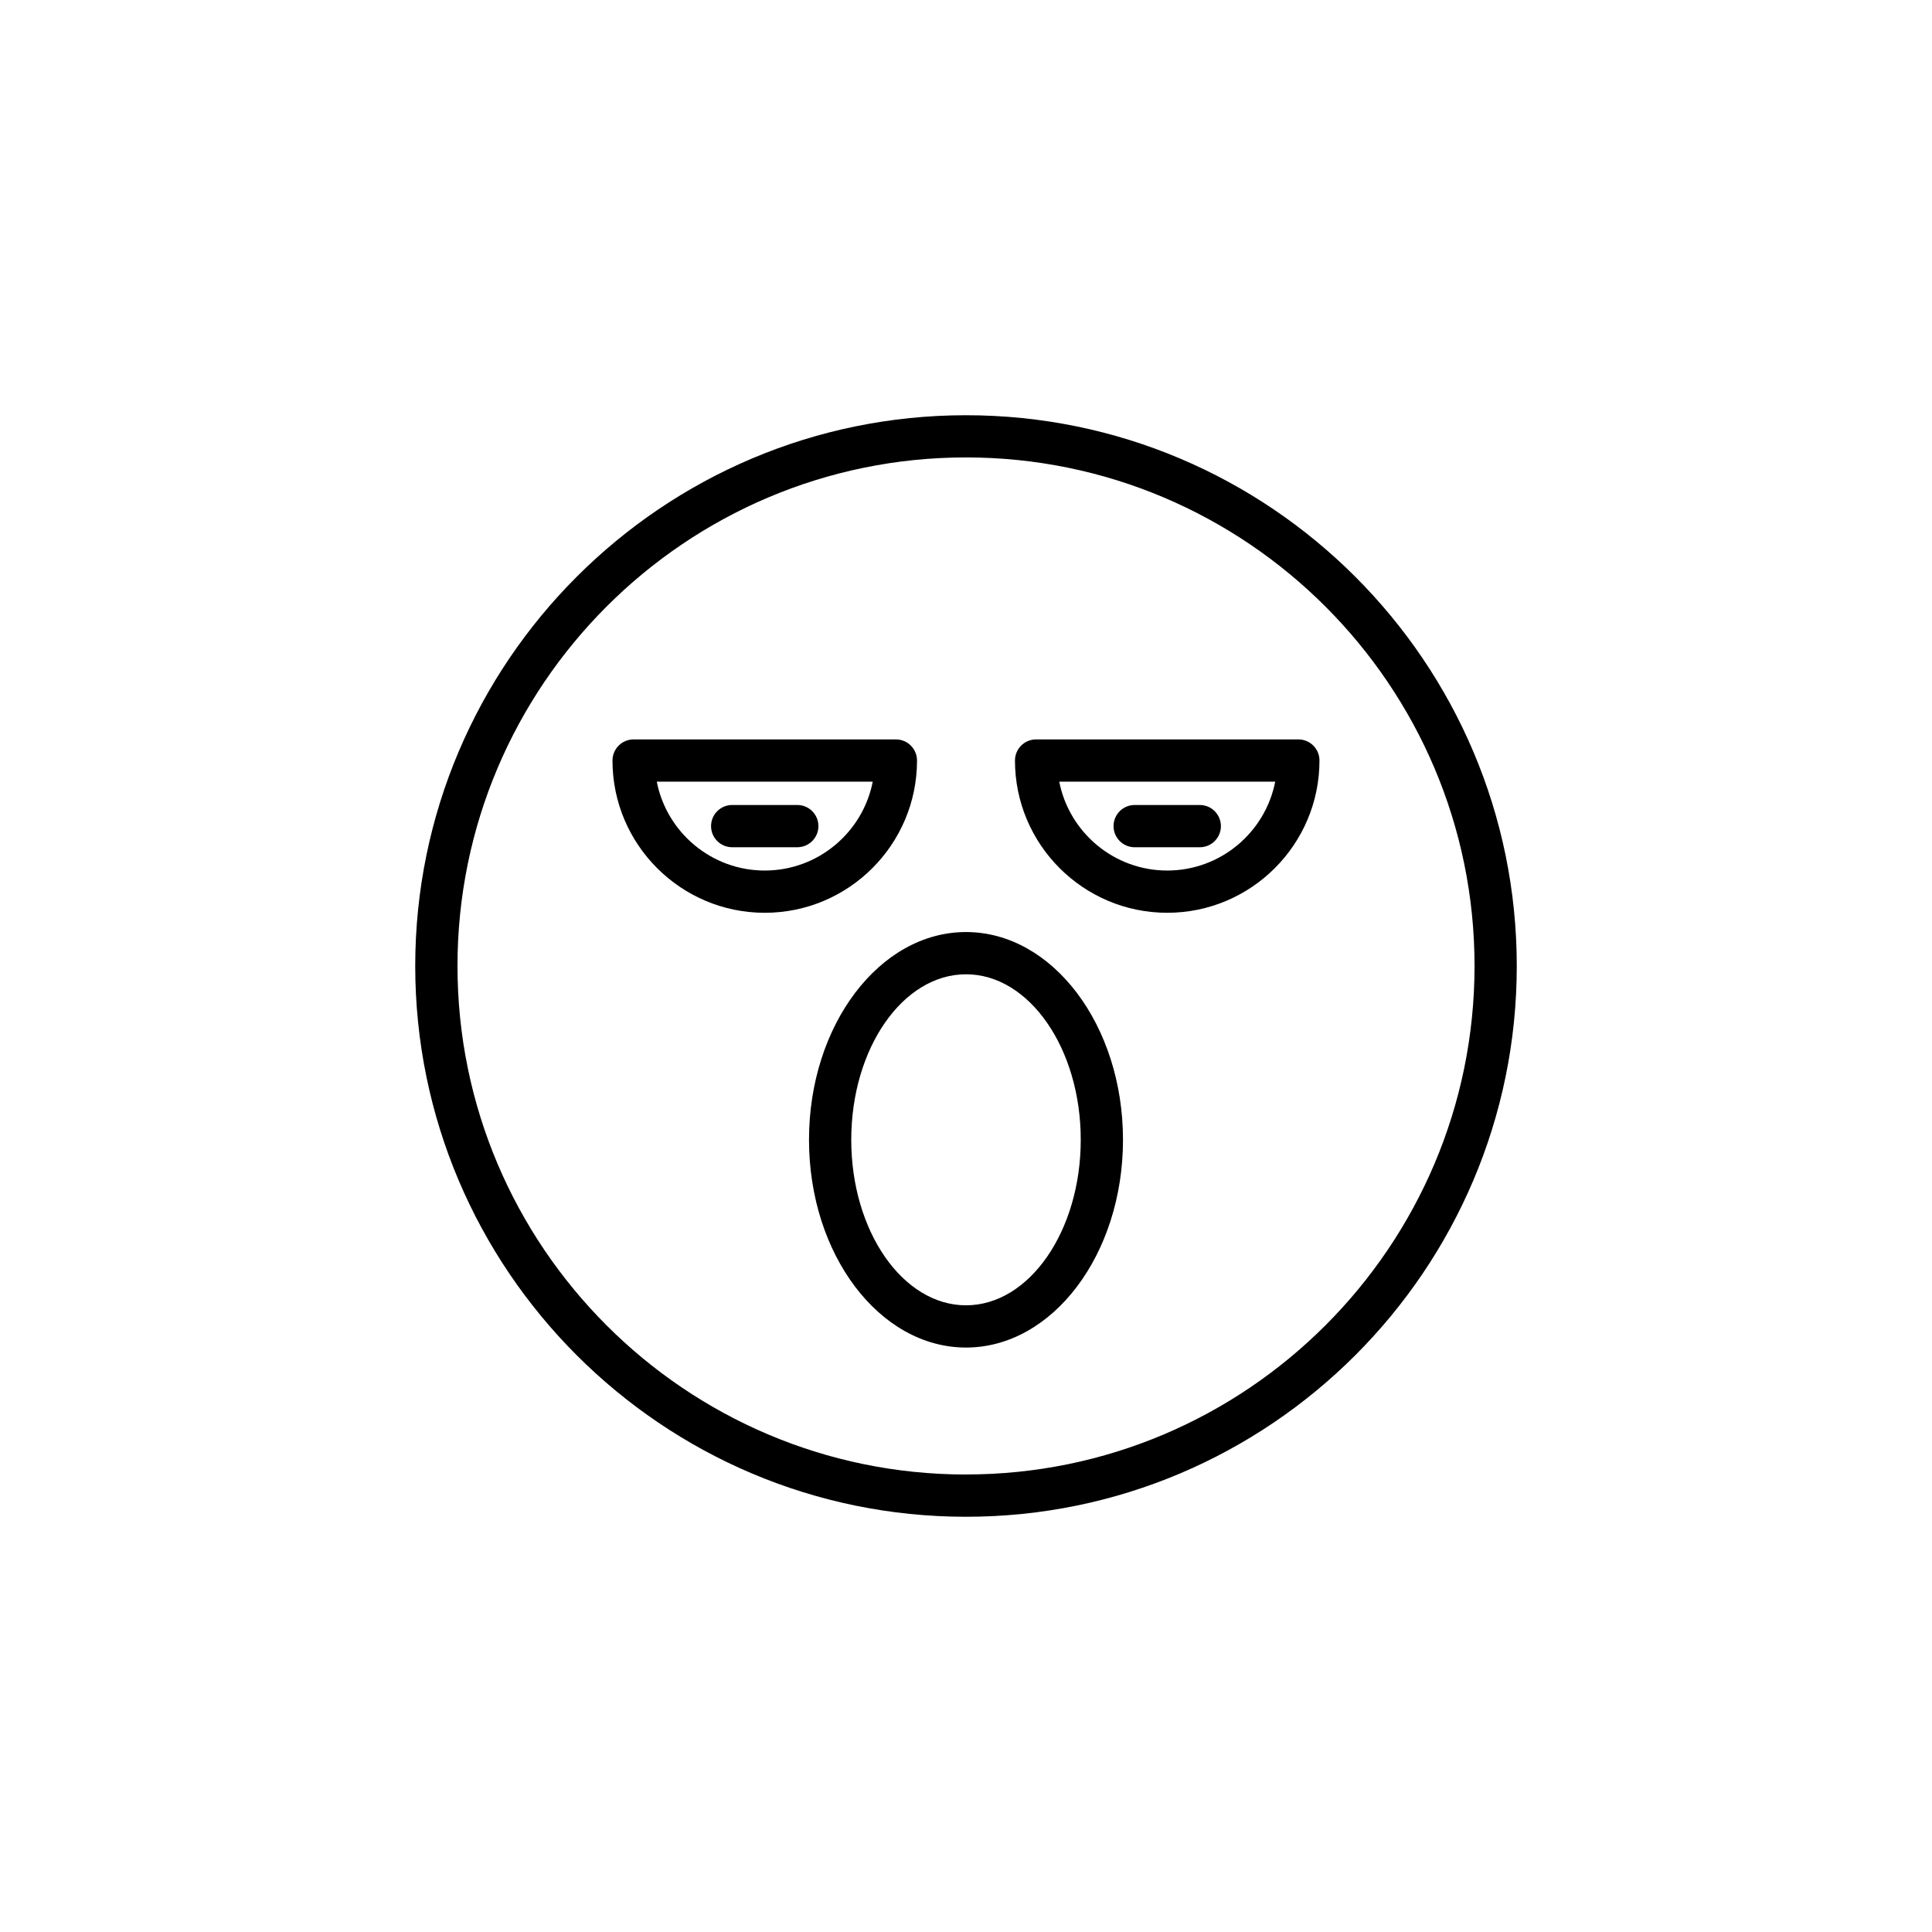 <?xml version="1.0" encoding="UTF-8"?>
<!-- Uploaded to: ICON Repo, www.iconrepo.com, Generator: ICON Repo Mixer Tools -->
<svg fill="#000000" width="800px" height="800px" version="1.1" viewBox="144 144 512 512" xmlns="http://www.w3.org/2000/svg">
 <g>
  <path d="m400 254.04c-80.48 0-145.96 65.48-145.96 145.96s65.477 145.96 145.96 145.96c80.484 0 145.96-65.48 145.96-145.96s-65.477-145.96-145.96-145.96zm0 280.72c-74.309 0-134.76-60.457-134.76-134.77s60.453-134.77 134.76-134.77c74.309 0.004 134.77 60.461 134.77 134.77s-60.457 134.76-134.77 134.76z"/>
  <path d="m488.08 339.95h-69.504c-3.09 0-5.598 2.504-5.598 5.598 0 22.25 18.102 40.348 40.348 40.348 22.25 0 40.348-18.102 40.348-40.348 0.004-3.094-2.5-5.598-5.594-5.598zm-34.75 34.75c-14.16 0-25.996-10.152-28.617-23.555h57.23c-2.617 13.402-14.453 23.555-28.613 23.555z"/>
  <path d="m444.7 368.53h17.254c3.09 0 5.598-2.504 5.598-5.598s-2.508-5.598-5.598-5.598h-17.254c-3.09 0-5.598 2.504-5.598 5.598s2.508 5.598 5.598 5.598z"/>
  <path d="m387.02 345.55c0-3.094-2.508-5.598-5.598-5.598h-69.508c-3.09 0-5.598 2.504-5.598 5.598 0 22.25 18.102 40.348 40.352 40.348s40.352-18.098 40.352-40.348zm-40.352 29.152c-14.16 0-26-10.152-28.617-23.555h57.234c-2.617 13.402-14.453 23.555-28.617 23.555z"/>
  <path d="m355.29 357.33h-17.254c-3.09 0-5.598 2.504-5.598 5.598s2.508 5.598 5.598 5.598h17.254c3.09 0 5.598-2.504 5.598-5.598s-2.508-5.598-5.598-5.598z"/>
  <path d="m400 391c-22.941 0-41.605 24.699-41.605 55.055 0 30.363 18.664 55.059 41.605 55.059s41.605-24.699 41.605-55.059c-0.004-30.355-18.668-55.055-41.605-55.055zm0 98.922c-16.766 0-30.41-19.68-30.41-43.863 0-24.188 13.641-43.863 30.41-43.863 16.766 0 30.41 19.676 30.41 43.859-0.004 24.184-13.645 43.867-30.41 43.867z"/>
 </g>
</svg>